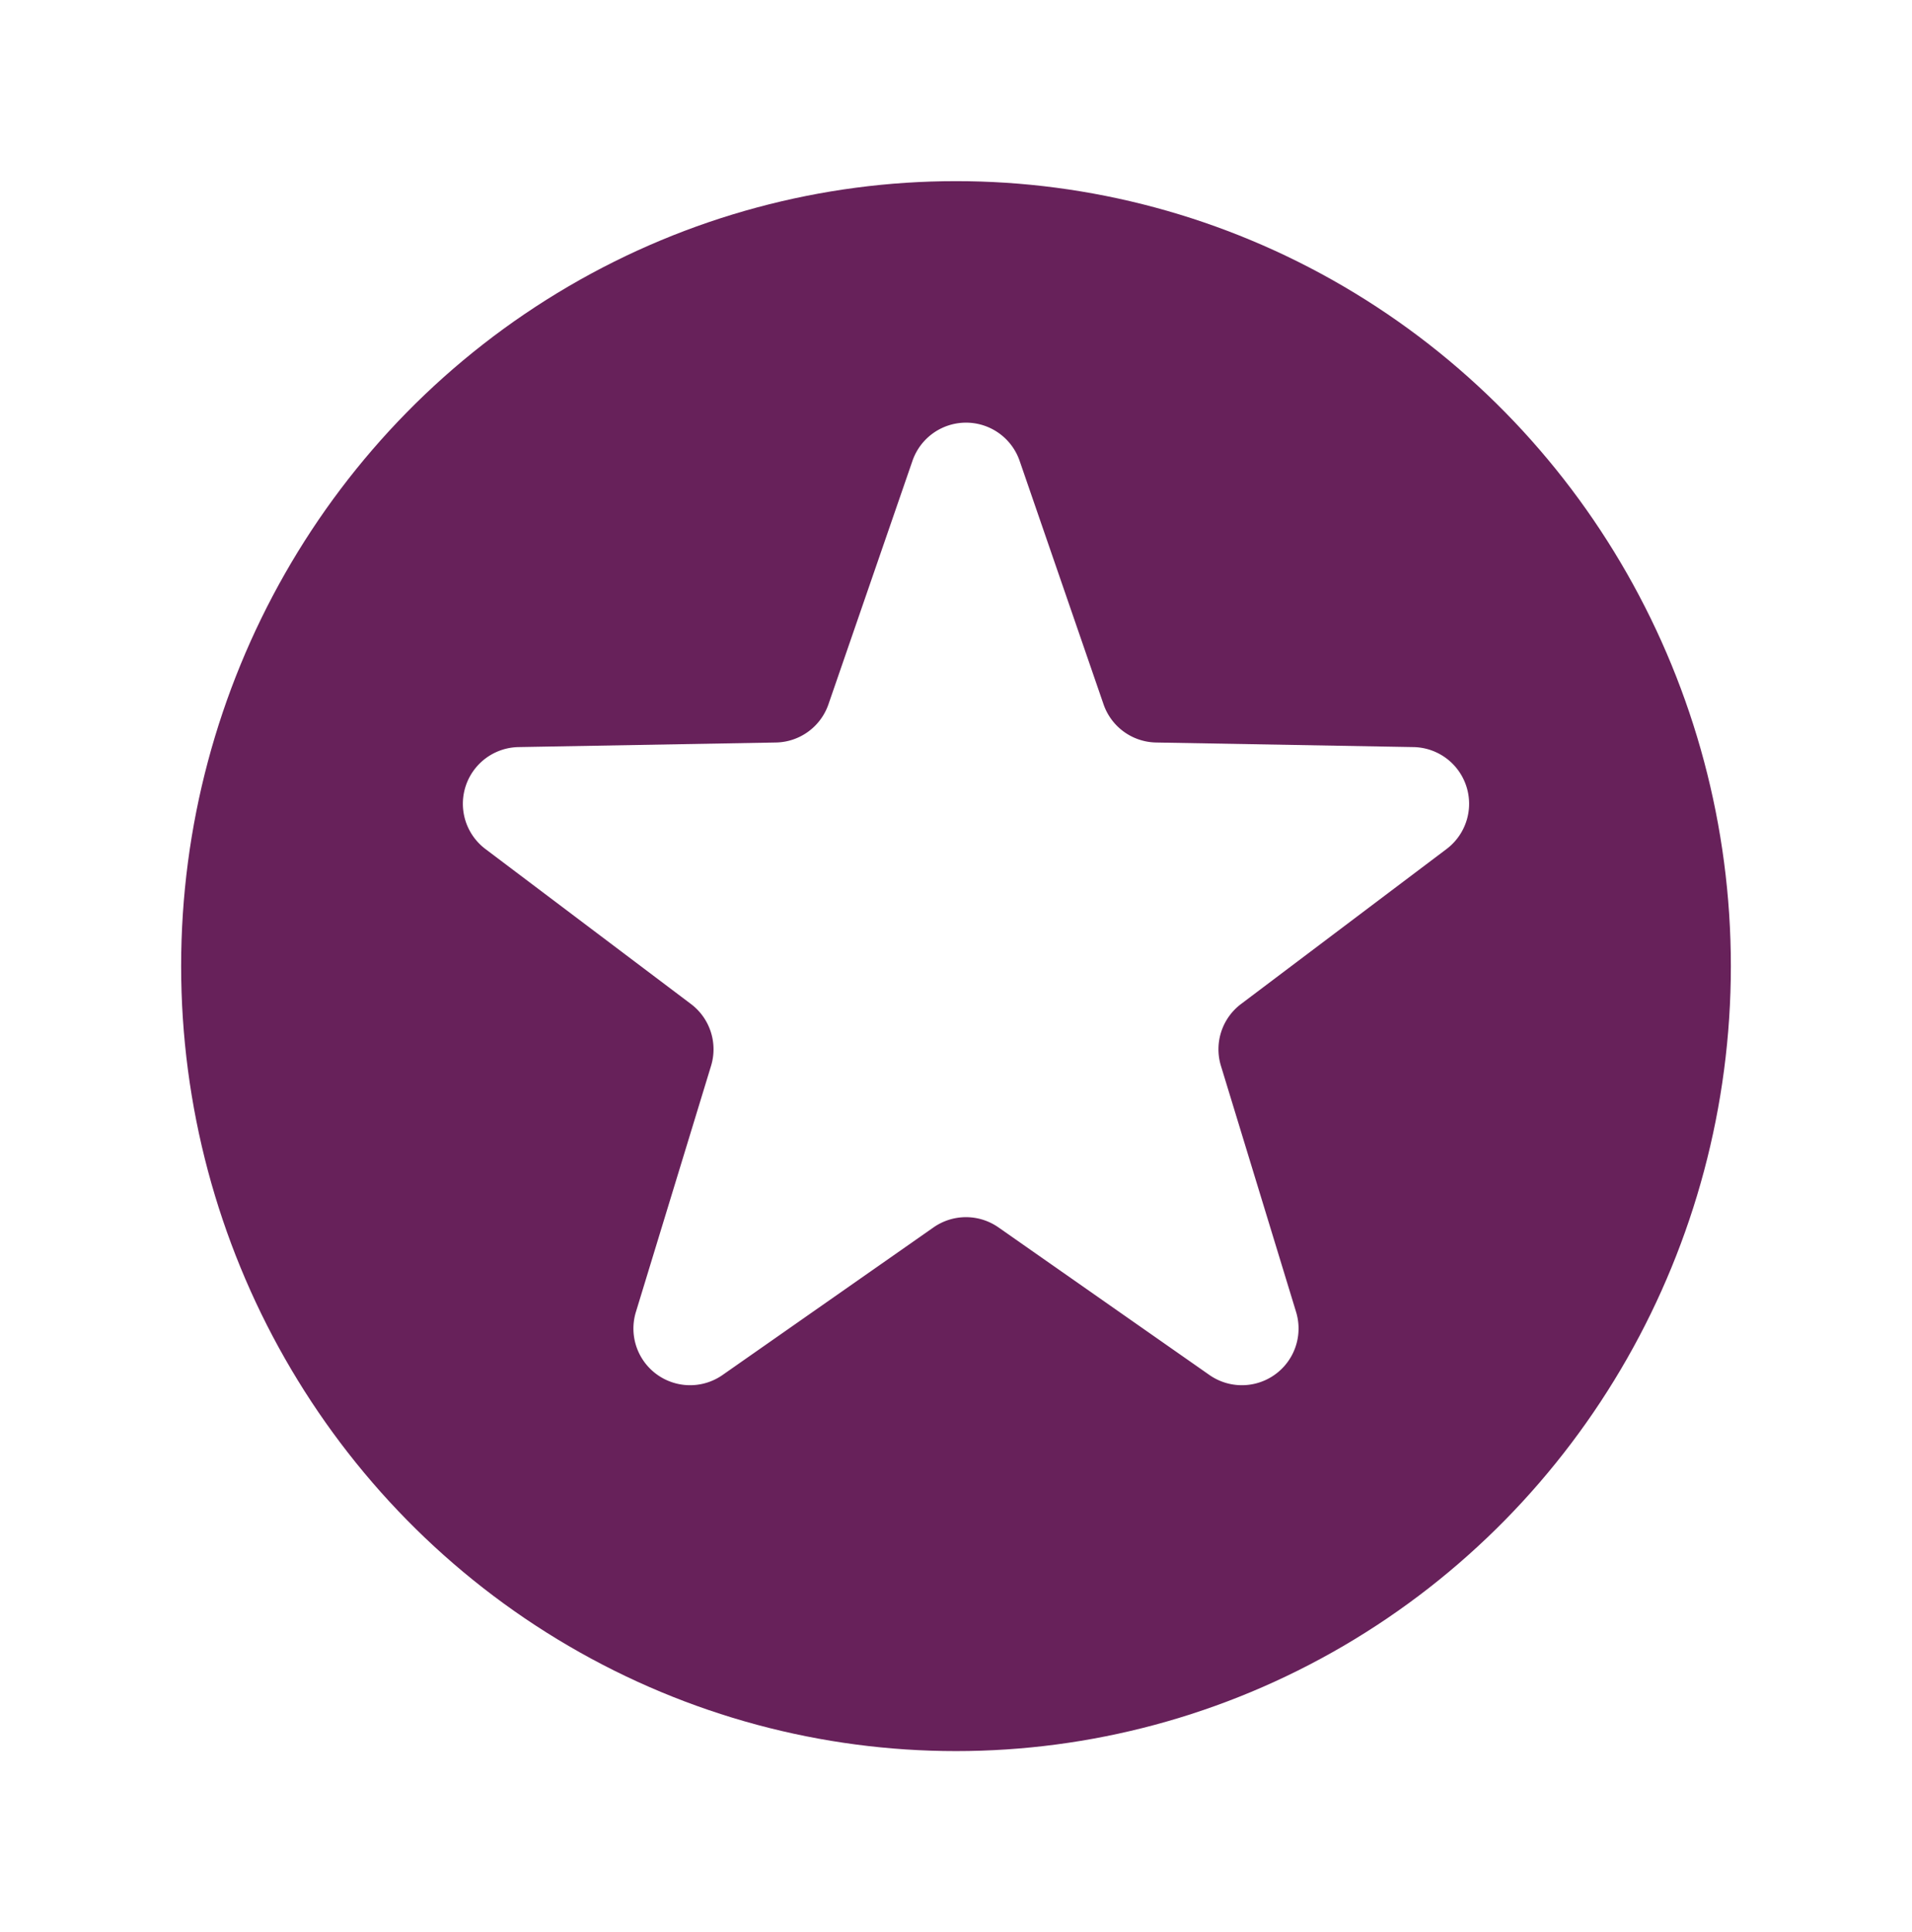 <svg xmlns="http://www.w3.org/2000/svg" xmlns:xlink="http://www.w3.org/1999/xlink" width="95" height="96" viewBox="0 0 95 96">
  <defs>
    <filter id="Ellipse_56" x="0" y="0" width="95" height="96" filterUnits="userSpaceOnUse">
      <feOffset dy="3" input="SourceAlpha"/>
      <feGaussianBlur stdDeviation="3" result="blur"/>
      <feFlood flood-opacity="0.161"/>
      <feComposite operator="in" in2="blur"/>
      <feComposite in="SourceGraphic"/>
    </filter>
  </defs>
  <g id="Component_20_1" data-name="Component 20 – 1" transform="translate(9 6)">
    <g id="Group_1083" data-name="Group 1083" transform="translate(-525 -1925)">
      <g transform="matrix(1, 0, 0, 1, 516, 1919)" filter="url(#Ellipse_56)">
        <ellipse id="Ellipse_56-2" data-name="Ellipse 56" cx="38.5" cy="39" rx="38.5" ry="39" transform="translate(9 6)" fill="#67215a"/>
      </g>
    </g>
    <path id="Path_11406" data-name="Path 11406" d="M-454.574-308.6l4.168,12.091a2.816,2.816,0,0,0,2.612,1.9l12.787.228a2.816,2.816,0,0,1,1.645,5.064l-10.211,7.7a2.816,2.816,0,0,0-1,3.071l3.735,12.231a2.816,2.816,0,0,1-4.308,3.129l-10.479-7.331a2.815,2.815,0,0,0-3.229,0l-10.479,7.331a2.816,2.816,0,0,1-4.308-3.129l3.735-12.231a2.816,2.816,0,0,0-1-3.071l-10.211-7.7a2.816,2.816,0,0,1,1.645-5.064l12.787-.228a2.816,2.816,0,0,0,2.612-1.9L-459.9-308.6A2.816,2.816,0,0,1-454.574-308.6Z" transform="translate(496.236 325.499)" fill="#fff"/>
  </g>
</svg>

